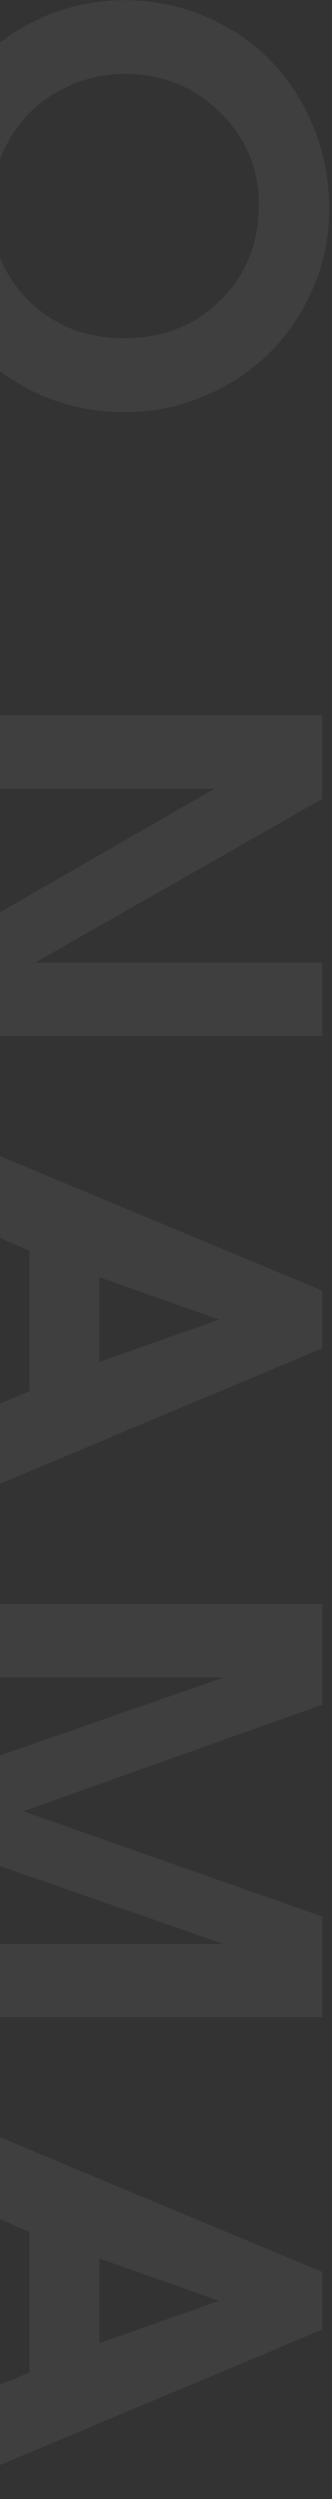 <?xml version="1.0" encoding="UTF-8"?> <svg xmlns="http://www.w3.org/2000/svg" width="87" height="654" viewBox="0 0 87 654" fill="none"><rect x="0" y="0" width="87" height="654" fill="#333333" stroke="none"/> <path d="M86.283 54.746C86.283 61.947 84.87 68.828 82.045 75.391C79.219 81.953 75.414 87.604 70.629 92.344C65.889 97.083 60.215 100.843 53.607 103.623C46.999 106.449 40.072 107.861 32.826 107.861C22.891 107.861 13.822 105.514 5.619 100.82C-2.584 96.126 -9.055 89.701 -13.795 81.543C-18.489 73.385 -20.836 64.362 -20.836 54.473C-20.836 46.999 -19.446 39.889 -16.666 33.145C-13.886 26.445 -10.126 20.68 -5.387 15.85C-0.602 11.019 5.095 7.168 11.703 4.297C18.357 1.471 25.352 0.059 32.69 0.059C40.118 0.059 47.136 1.471 53.744 4.297C60.398 7.122 66.094 10.95 70.834 15.781C75.574 20.612 79.333 26.4 82.113 33.145C84.893 39.935 86.283 47.135 86.283 54.746ZM67.826 53.516C67.826 44.082 64.408 36.016 57.572 29.316C50.782 22.663 42.533 19.336 32.826 19.336C27.95 19.336 23.347 20.247 19.018 22.07C14.688 23.893 10.951 26.354 7.807 29.453C4.708 32.552 2.247 36.266 0.424 40.596C-1.399 44.925 -2.311 49.505 -2.311 54.336C-2.311 64.134 0.993 72.269 7.602 78.74C14.21 85.257 22.527 88.516 32.553 88.516C42.715 88.516 51.124 85.189 57.777 78.535C64.477 71.927 67.826 63.587 67.826 53.516ZM-18.99 187.202C-18.99 187.202 15.486 187.202 84.438 187.202C84.438 187.202 84.438 194.494 84.438 209.077C84.438 209.077 59.35 223.364 9.174 251.938C9.174 251.938 34.262 251.938 84.438 251.938C84.438 251.938 84.438 258.318 84.438 271.079C84.438 271.079 49.962 271.079 -18.99 271.079C-18.99 271.079 -18.99 263.947 -18.99 249.682C-18.99 249.682 6.075 235.259 56.205 206.411C56.205 206.411 31.14 206.411 -18.99 206.411C-18.99 206.411 -18.99 200.008 -18.99 187.202ZM-18.99 294.616C-18.99 294.616 15.486 308.995 84.438 337.751C84.438 337.751 84.438 342.787 84.438 352.859C84.438 352.859 49.962 367.328 -18.99 396.267C-18.99 396.267 -18.99 389.226 -18.99 375.144C-18.99 375.144 -10.081 371.452 7.738 364.07C7.738 364.07 7.738 351.81 7.738 327.292C7.738 327.292 -1.171 323.464 -18.99 315.808C-18.99 315.808 -18.99 308.744 -18.99 294.616ZM26.059 334.265C26.059 334.265 26.059 341.648 26.059 356.413C26.059 356.413 36.518 352.722 57.435 345.339C57.435 345.339 46.977 341.648 26.059 334.265ZM-18.99 419.804C-18.99 419.804 15.486 419.804 84.438 419.804C84.438 419.804 84.438 428.577 84.438 446.123C84.438 446.123 58.324 455.42 6.098 474.013C6.098 474.013 32.211 483.196 84.438 501.562C84.438 501.562 84.438 510.335 84.438 527.88C84.438 527.88 49.962 527.88 -18.99 527.88C-18.99 527.88 -18.99 521.5 -18.99 508.74C-18.99 508.74 6.872 508.74 58.598 508.74C58.598 508.74 32.735 499.739 -18.99 481.738C-18.99 481.738 -18.99 476.497 -18.99 466.015C-18.99 466.015 6.872 457.015 58.598 439.013C58.598 439.013 32.735 439.013 -18.99 439.013C-18.99 439.013 -18.99 432.61 -18.99 419.804ZM-18.99 551.418C-18.99 551.418 15.486 565.796 84.438 594.553C84.438 594.553 84.438 599.589 84.438 609.66C84.438 609.66 49.962 624.13 -18.99 653.068C-18.99 653.068 -18.99 646.027 -18.99 631.945C-18.99 631.945 -10.081 628.254 7.738 620.871C7.738 620.871 7.738 608.612 7.738 584.094C7.738 584.094 -1.171 580.266 -18.99 572.609C-18.99 572.609 -18.99 565.546 -18.99 551.418ZM26.059 591.066C26.059 591.066 26.059 598.449 26.059 613.215C26.059 613.215 36.518 609.523 57.435 602.141C57.435 602.141 46.977 598.449 26.059 591.066Z" fill="white" fill-opacity="0.06"></path> </svg> 